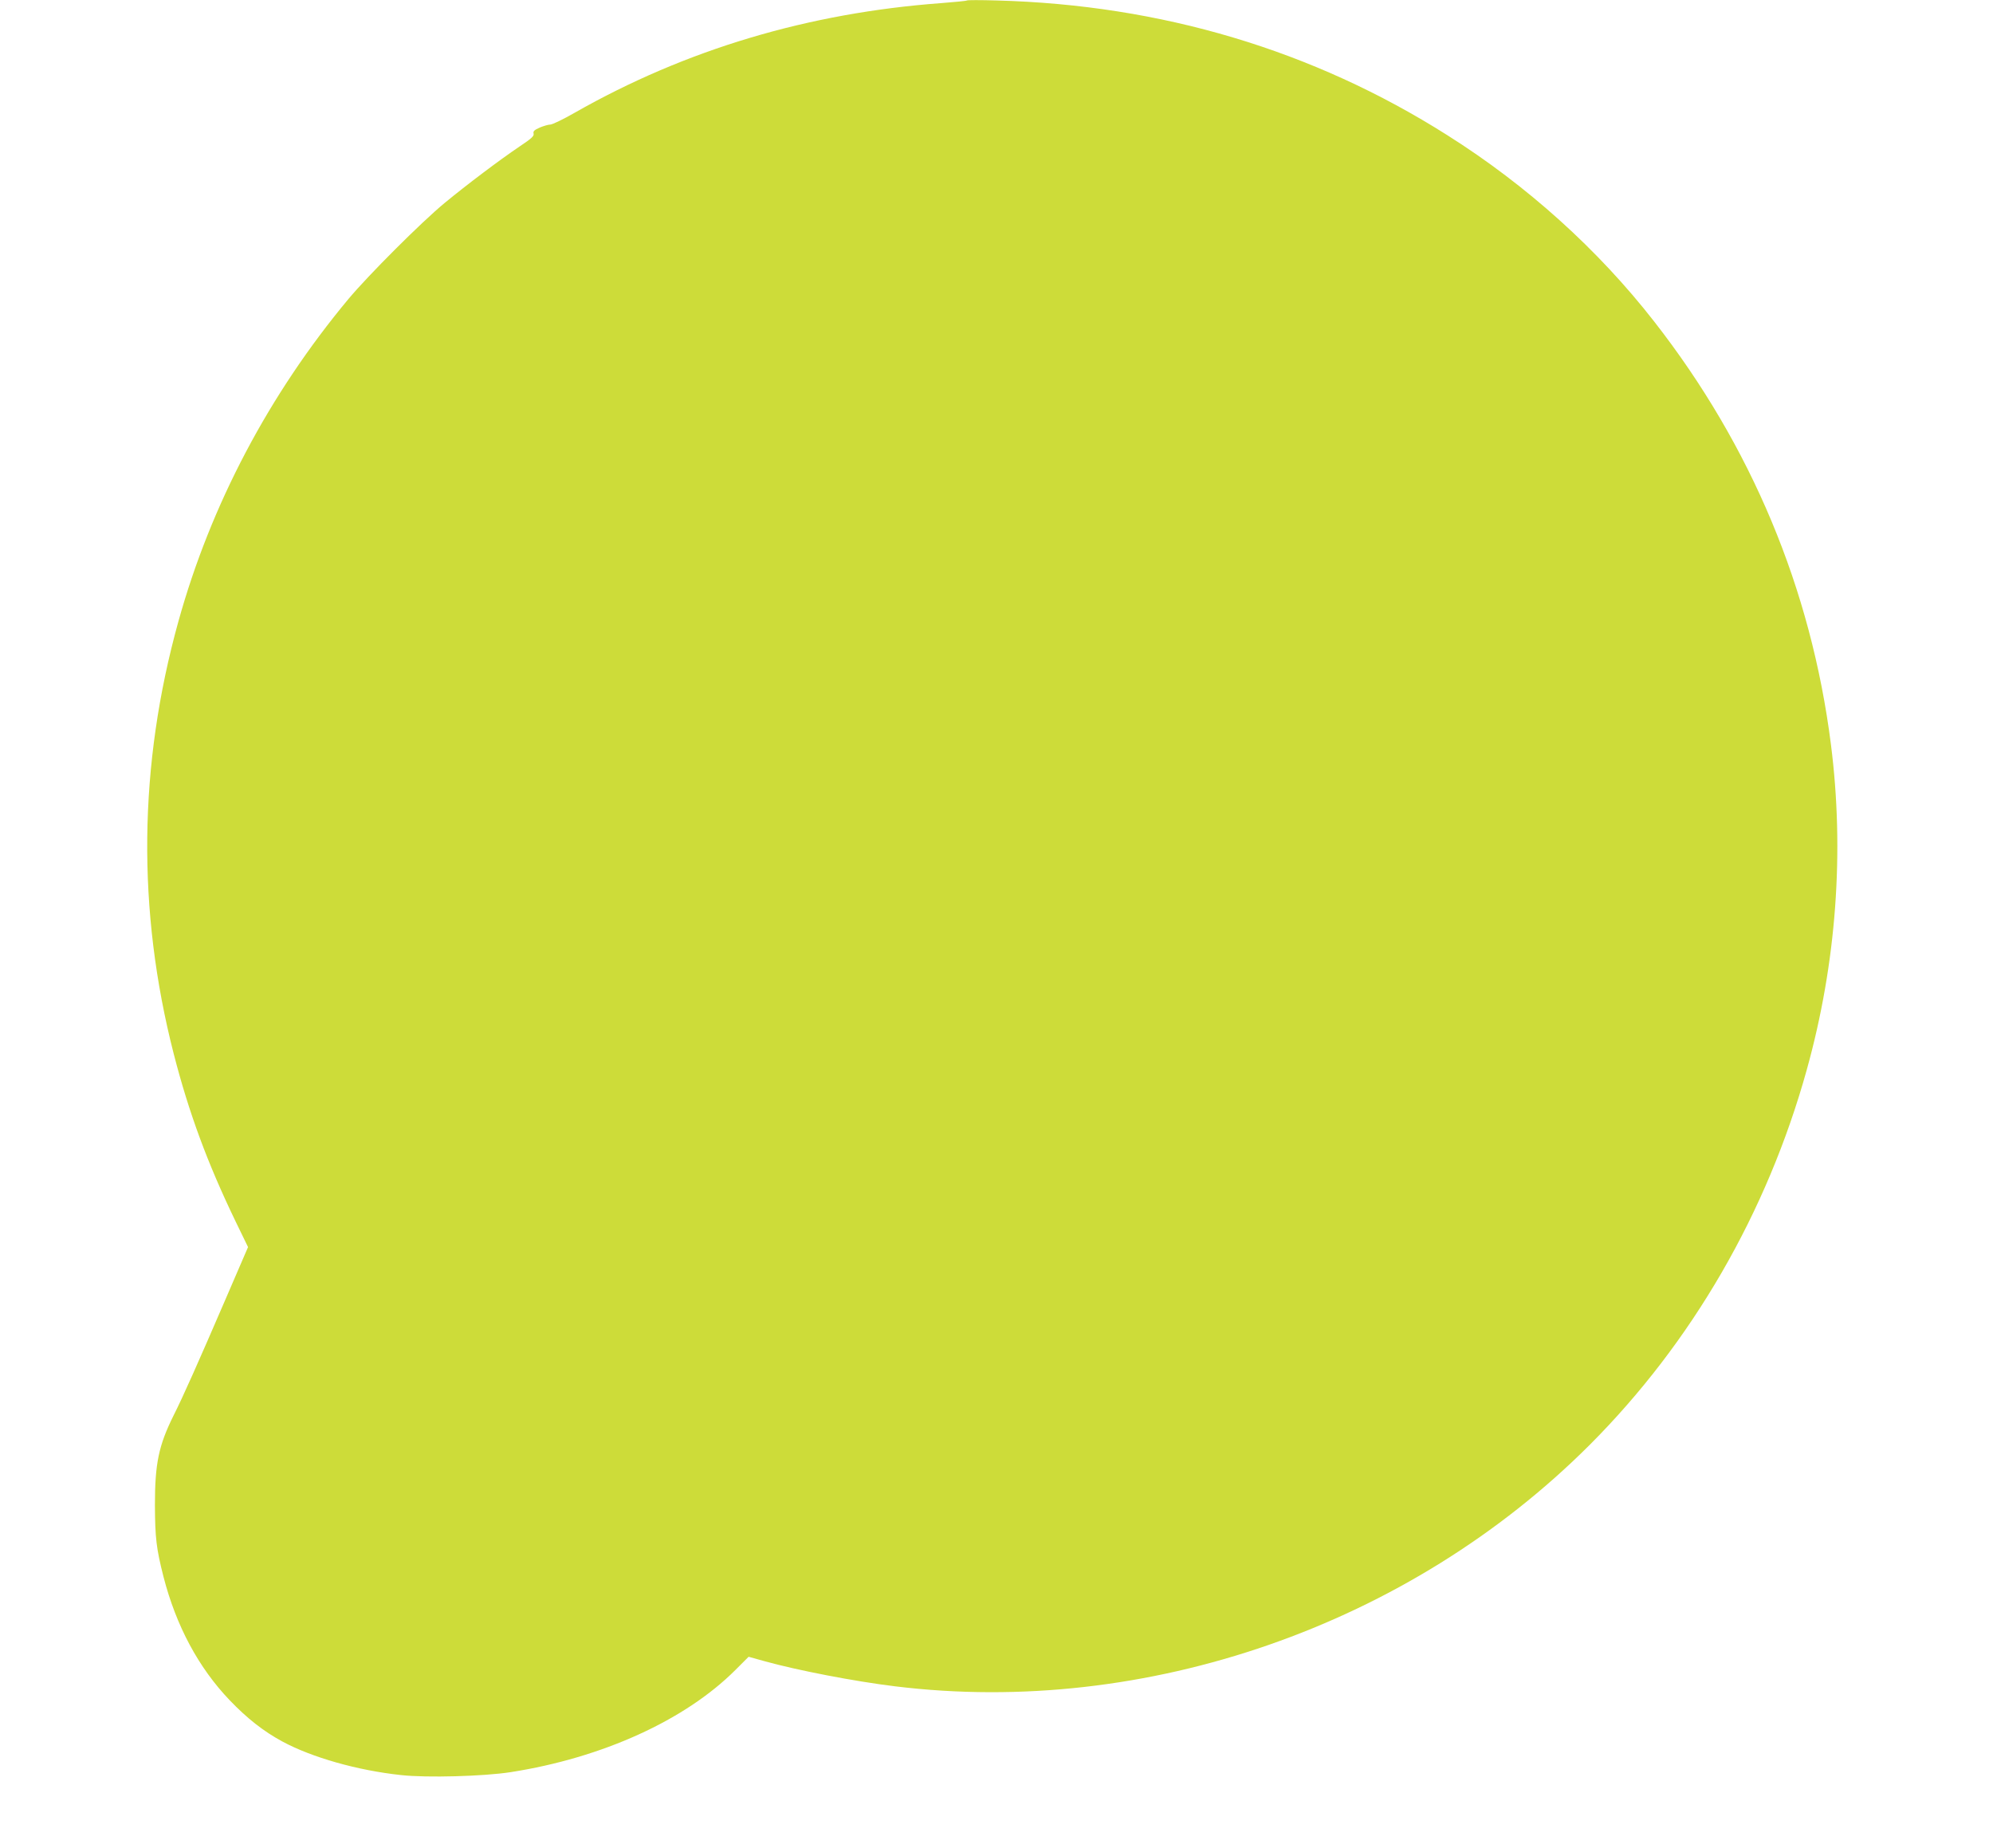 <?xml version="1.0" standalone="no"?>
<!DOCTYPE svg PUBLIC "-//W3C//DTD SVG 20010904//EN"
 "http://www.w3.org/TR/2001/REC-SVG-20010904/DTD/svg10.dtd">
<svg version="1.0" xmlns="http://www.w3.org/2000/svg"
 width="1280pt" height="1187pt" viewBox="0 0 1280 1187"
 preserveAspectRatio="xMidYMid meet">
<g transform="translate(0,1187) scale(0.1,-0.1)"
fill="#cddc39" stroke="none">
<path d="M6210 11867 c-3 -3 -77 -10 -165 -17 -853 -63 -1641 -298 -2354 -704
-73 -42 -144 -76 -157 -76 -12 0 -43 -9 -67 -19 -36 -16 -44 -24 -40 -39 4
-16 -14 -32 -89 -82 -129 -87 -340 -246 -483 -364 -150 -124 -489 -463 -617
-616 -510 -612 -884 -1321 -1092 -2070 -257 -925 -267 -1855 -30 -2779 97
-377 216 -700 396 -1073 l81 -167 -148 -343 c-170 -394 -269 -617 -330 -738
-96 -193 -120 -309 -120 -575 1 -213 9 -280 55 -461 81 -315 225 -584 425
-793 113 -118 218 -200 338 -265 191 -103 483 -186 764 -216 163 -18 530 -8
703 19 589 92 1121 334 1443 656 l85 85 104 -29 c209 -58 575 -129 838 -161
1610 -197 3299 390 4460 1551 656 657 1139 1490 1394 2409 190 683 243 1400
155 2090 -127 998 -511 1916 -1135 2715 -360 462 -817 874 -1329 1197 -862
546 -1837 837 -2895 865 -102 3 -187 3 -190 0z"/>
</g>
</svg>
